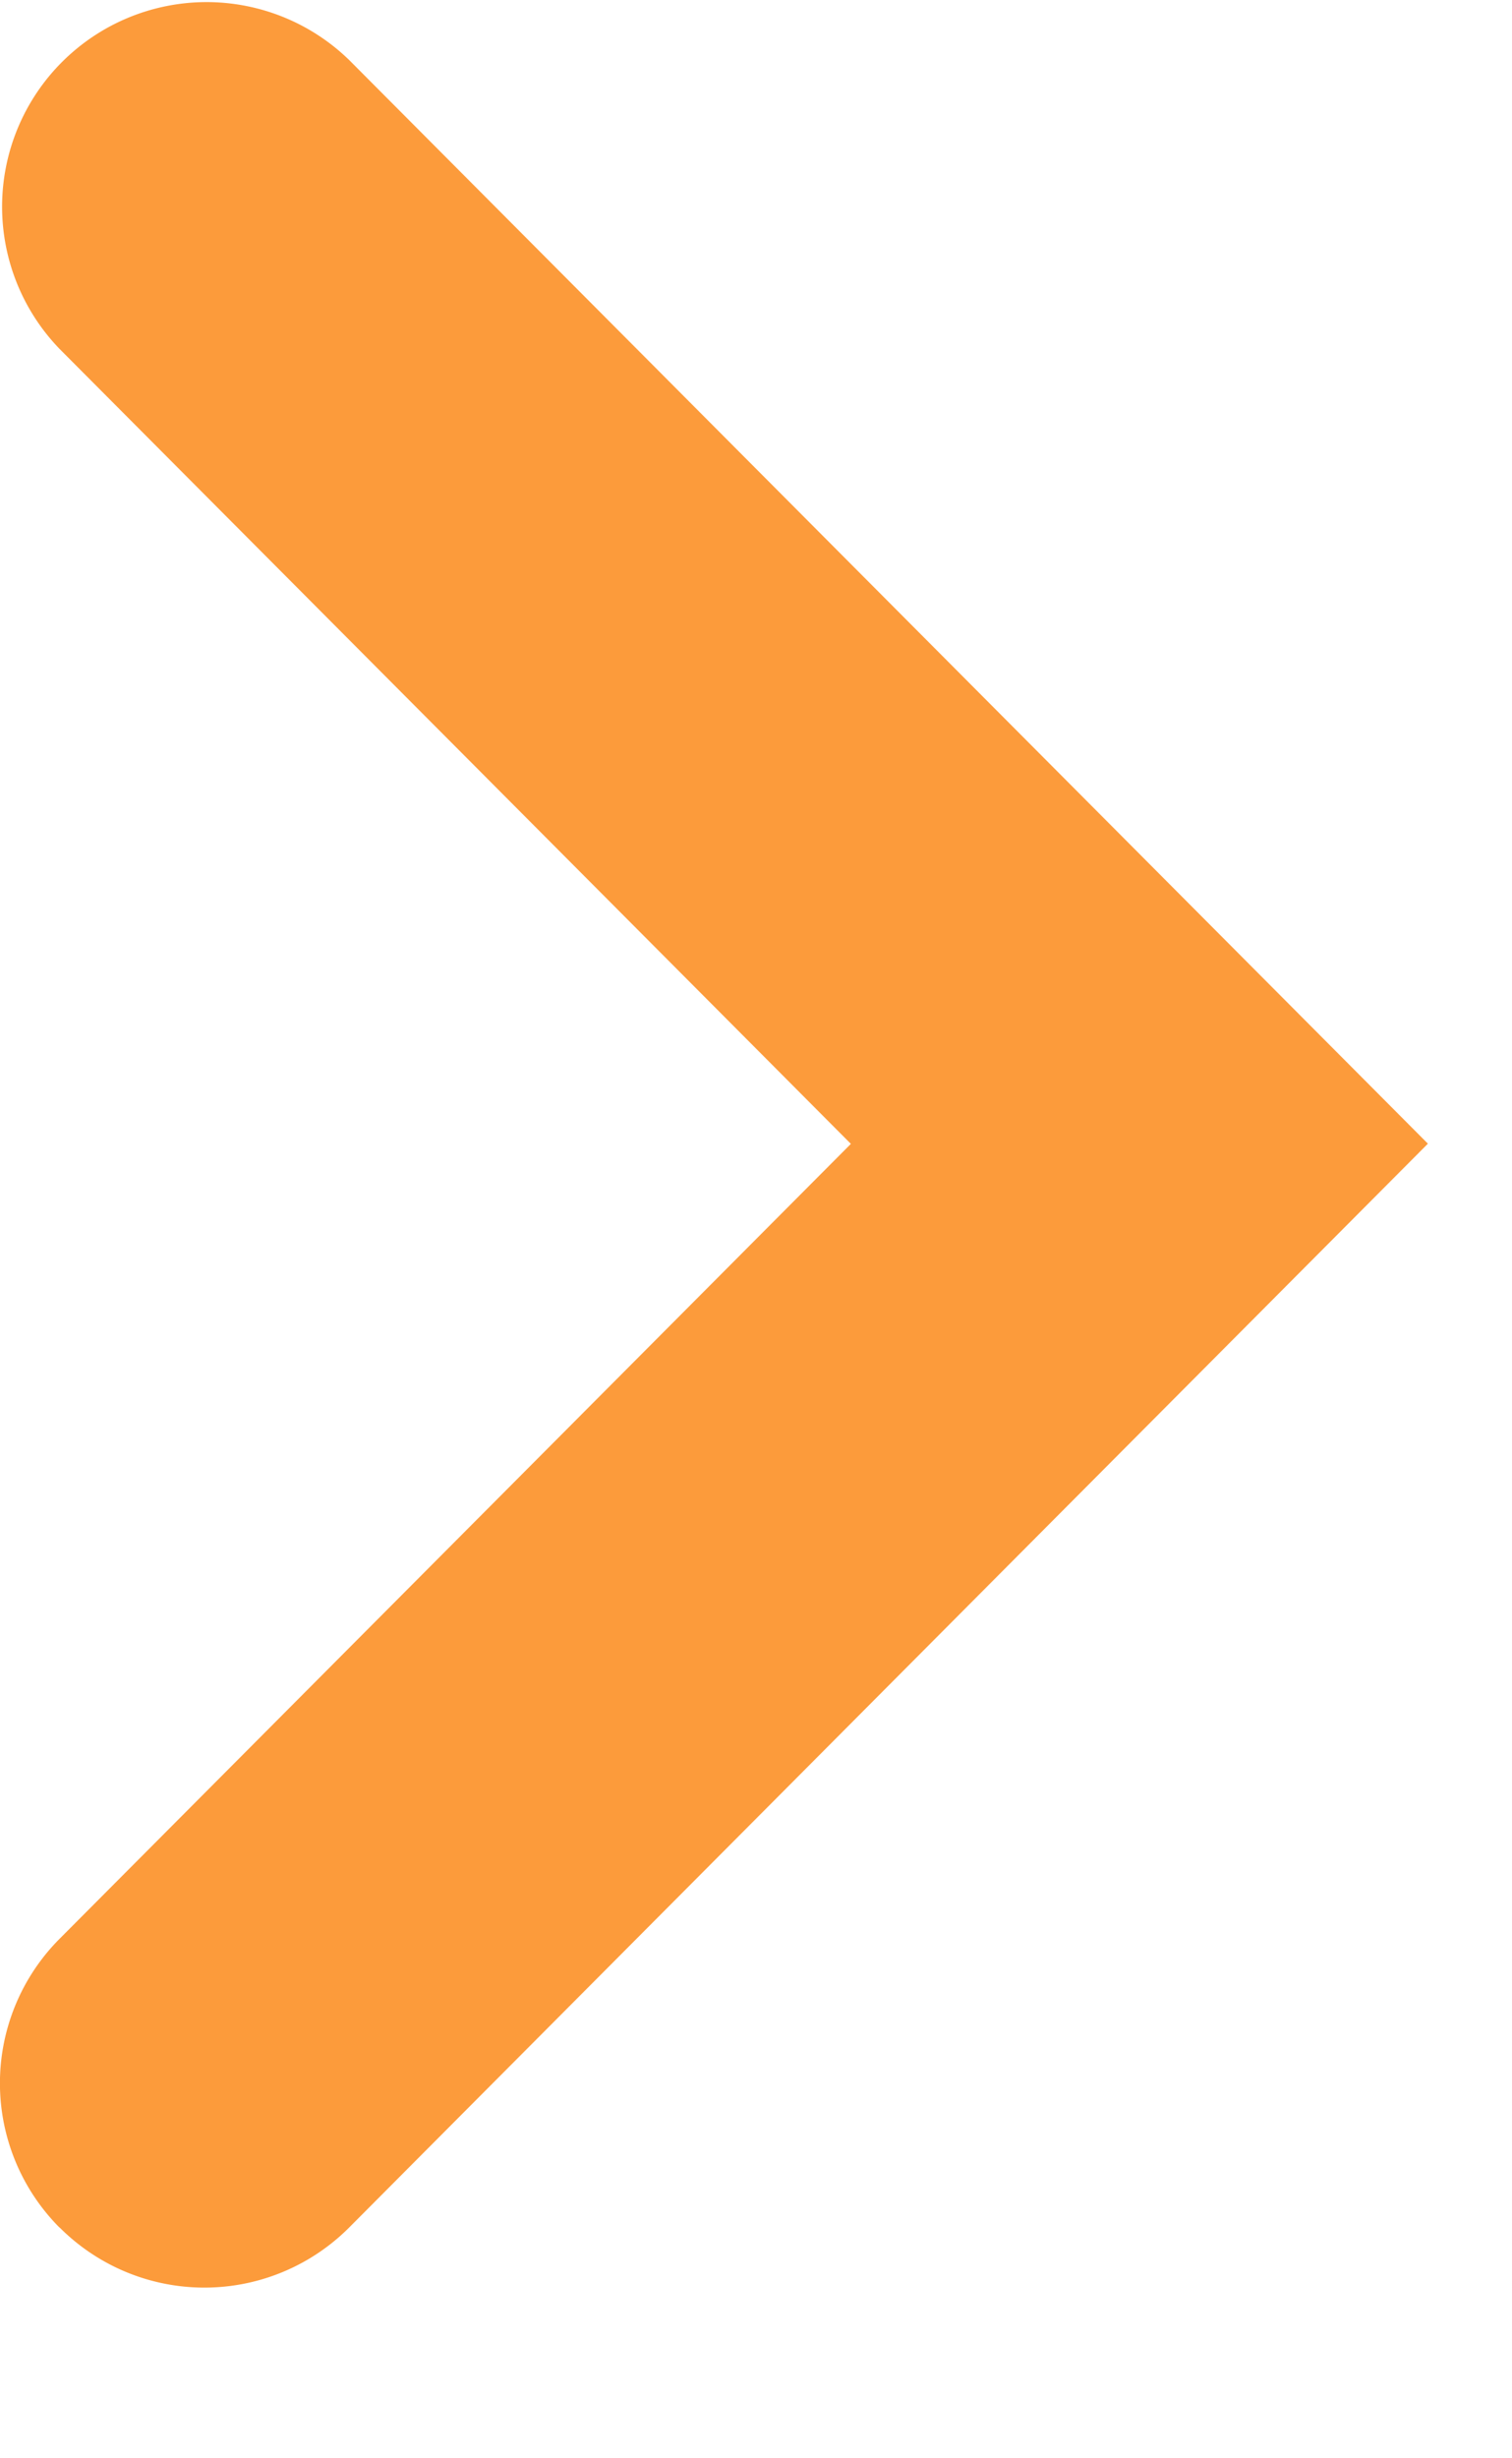 <svg xmlns="http://www.w3.org/2000/svg" width="8" height="13" fill="none"><path fill="#FC9B3B" d="M.315 11.78a1.082 1.082 0 0 1 0-1.527l4.187-4.204L.315 1.845A1.082 1.082 0 0 1 1.848.318l5.707 5.73-5.707 5.731a1.082 1.082 0 0 1-1.533 0Z"/></svg>